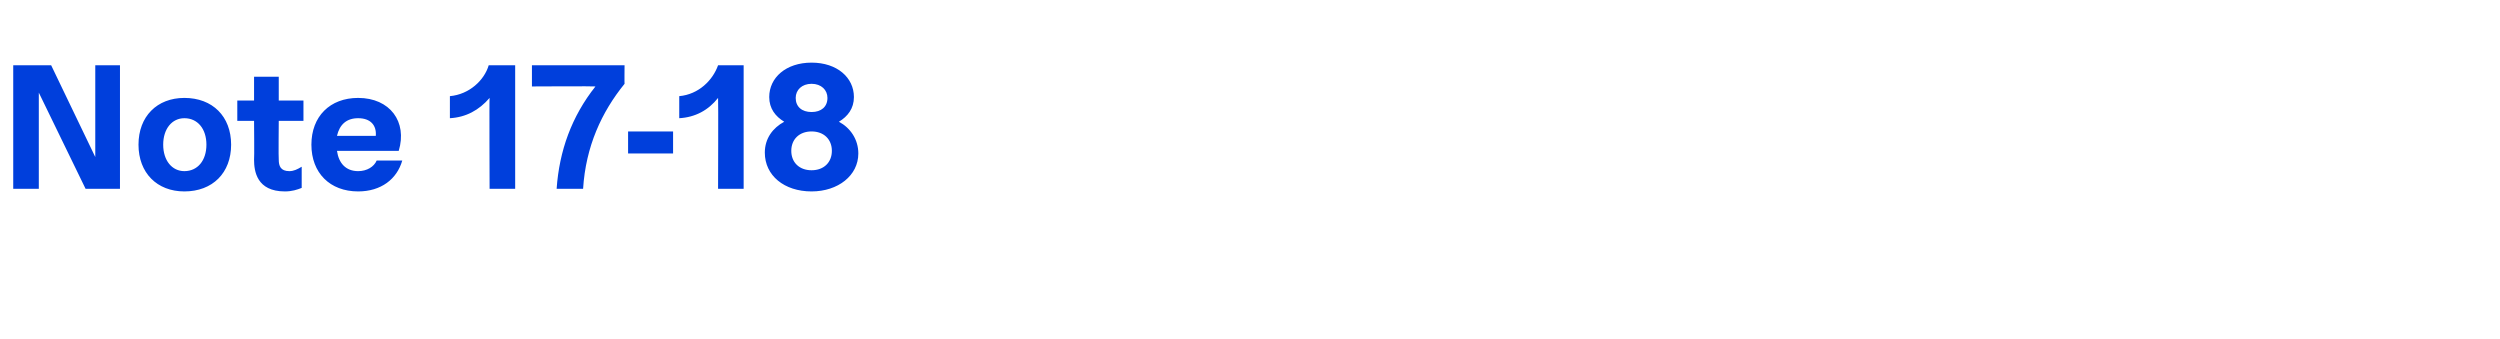 <?xml version="1.0" standalone="no"?><!DOCTYPE svg PUBLIC "-//W3C//DTD SVG 1.1//EN" "http://www.w3.org/Graphics/SVG/1.1/DTD/svg11.dtd"><svg xmlns="http://www.w3.org/2000/svg" version="1.1" width="283.4px" height="38.4px" viewBox="0 -3 283.4 38.4" style="top:-3px">  <desc>Note 17 18</desc>  <defs/>  <g id="Polygon687057">    <path d="M 10.8 4.4 L 13.6 4.4 L 13.6 18.4 L 9.7 18.4 L 4.4 7.5 L 4.4 18.4 L 1.5 18.4 L 1.5 4.4 L 5.8 4.4 L 10.8 14.8 L 10.8 4.4 Z M 15.7 13.4 C 15.7 10.2 17.8 8.1 20.9 8.1 C 24.1 8.1 26.2 10.2 26.2 13.4 C 26.2 16.6 24.1 18.7 20.9 18.7 C 17.8 18.7 15.7 16.6 15.7 13.4 Z M 23.4 13.4 C 23.4 11.6 22.4 10.4 20.9 10.4 C 19.5 10.4 18.5 11.6 18.5 13.4 C 18.5 15.2 19.5 16.4 20.9 16.4 C 22.4 16.4 23.4 15.2 23.4 13.4 Z M 34.4 10.7 L 31.6 10.7 C 31.6 10.7 31.56 15.08 31.6 15.1 C 31.6 15.8 31.8 16.4 32.8 16.4 C 33.3 16.4 33.7 16.2 34.2 15.9 C 34.2 15.9 34.2 18.3 34.2 18.3 C 33.7 18.5 33.1 18.7 32.3 18.7 C 29.1 18.7 28.8 16.4 28.8 15.1 C 28.84 15.1 28.8 10.7 28.8 10.7 L 26.9 10.7 L 26.9 8.4 L 28.8 8.4 L 28.8 5.7 L 31.6 5.7 L 31.6 8.4 L 34.4 8.4 L 34.4 10.7 Z M 45.6 15.2 C 45 17.3 43.2 18.7 40.6 18.7 C 37.4 18.7 35.3 16.6 35.3 13.4 C 35.3 10.2 37.4 8.1 40.6 8.1 C 44.2 8.1 46.2 10.8 45.2 14.1 C 45.2 14.1 38.2 14.1 38.2 14.1 C 38.4 15.5 39.2 16.4 40.6 16.4 C 41.6 16.4 42.4 15.9 42.7 15.2 C 42.7 15.2 45.6 15.2 45.6 15.2 Z M 38.2 12.4 C 38.2 12.4 42.6 12.4 42.6 12.4 C 42.7 11.2 42 10.4 40.6 10.4 C 39.3 10.4 38.5 11.1 38.2 12.4 Z M 58.4 4.4 L 58.4 18.4 L 55.5 18.4 C 55.5 18.4 55.46 8.08 55.5 8.1 C 54.3 9.5 52.8 10.3 51 10.4 C 51 10.4 51 7.9 51 7.9 C 53.2 7.7 54.9 6.1 55.4 4.4 C 55.42 4.4 58.4 4.4 58.4 4.4 Z M 60.3 4.4 L 70.8 4.4 C 70.8 4.4 70.78 6.54 70.8 6.5 C 68.2 9.7 66.4 13.6 66.1 18.4 C 66.1 18.4 63.1 18.4 63.1 18.4 C 63.4 14.1 64.8 10.2 67.5 6.8 C 67.5 6.76 60.3 6.8 60.3 6.8 L 60.3 4.4 Z M 71.2 14.4 L 71.2 11.9 L 76.3 11.9 L 76.3 14.4 L 71.2 14.4 Z M 84.3 4.4 L 84.3 18.4 L 81.4 18.4 C 81.4 18.4 81.44 8.08 81.4 8.1 C 80.3 9.5 78.8 10.3 77 10.4 C 77 10.4 77 7.9 77 7.9 C 79.2 7.7 80.8 6.1 81.4 4.4 C 81.4 4.4 84.3 4.4 84.3 4.4 Z M 97.3 14.4 C 97.3 16.9 95 18.7 92 18.7 C 88.9 18.7 86.7 16.9 86.7 14.3 C 86.7 12.7 87.6 11.5 88.9 10.8 C 87.9 10.2 87.2 9.3 87.2 8 C 87.2 5.8 89.1 4.1 92 4.1 C 94.9 4.1 96.8 5.8 96.8 8 C 96.8 9.3 96.1 10.2 95.1 10.8 C 96.4 11.5 97.3 12.8 97.3 14.4 Z M 90.2 8.1 C 90.2 9.1 90.9 9.7 92 9.7 C 93.1 9.7 93.8 9.1 93.8 8.1 C 93.8 7.2 93.1 6.5 92 6.5 C 90.9 6.5 90.2 7.2 90.2 8.1 Z M 94.3 14.1 C 94.3 12.8 93.4 11.9 92 11.9 C 90.6 11.9 89.7 12.8 89.7 14.1 C 89.7 15.4 90.6 16.3 92 16.3 C 93.4 16.3 94.3 15.4 94.3 14.1 Z " stroke="none" fill="#003fdc"/>  </g></svg>